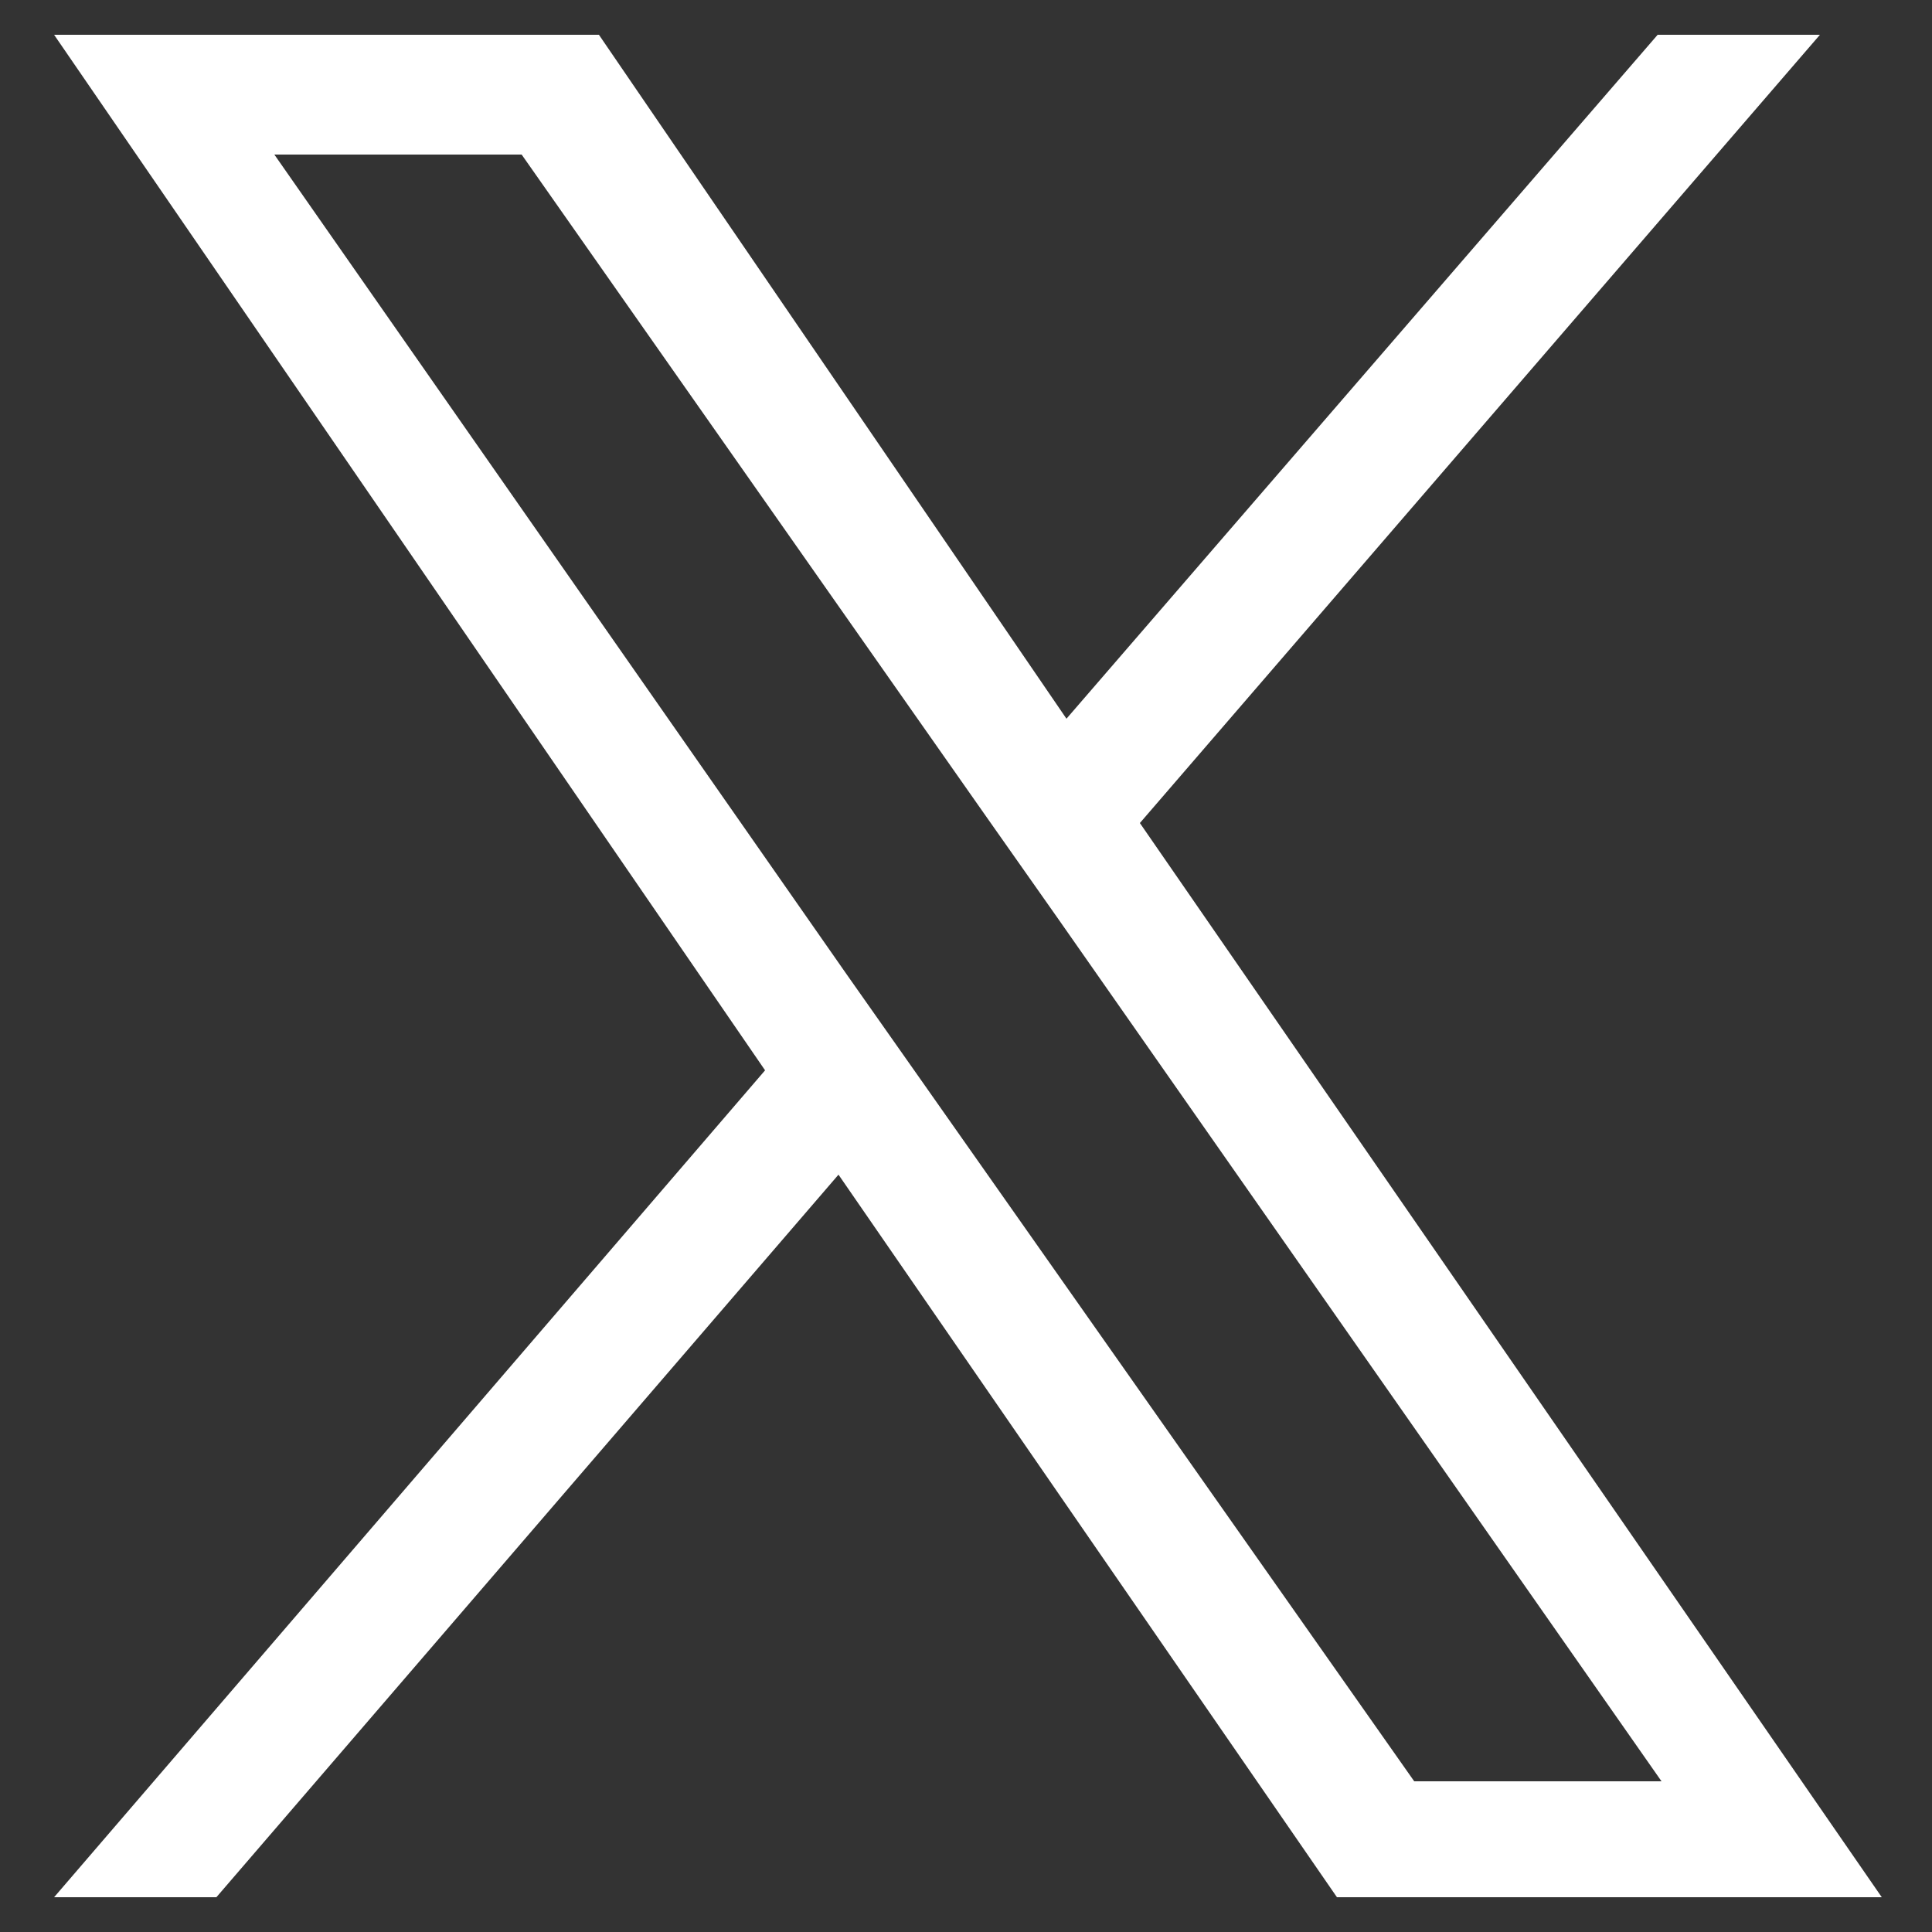 <?xml version="1.0" encoding="UTF-8"?>
<svg xmlns="http://www.w3.org/2000/svg" version="1.1" viewBox="0 0 50 50">
  <rect x="0" y="0" width="50" height="50" fill="#333333" stroke="none"/>
  <defs>
    <style>
      .cls-1 {
        fill: #fff;
      }
    </style>
  </defs>
  <!-- Generator: Adobe Illustrator 28.7.1, SVG Export Plug-In . SVG Version: 1.2.0 Build 142)  -->
  <g>
    <g id="_レイヤー_1" data-name="レイヤー_1">
      <path class="cls-1" d="M29.5,21.3L47.1.9h-4.2l-15.3,17.7L15.5.9H1.4l18.4,26.8L1.4,49.1h4.2l16.1-18.7,12.9,18.7h14.1l-19.2-27.8h0ZM23.8,27.9l-1.9-2.7L7.1,4h6.4l12,17.1,1.9,2.7,15.6,22.3h-6.4l-12.8-18.2h0Z"/>
    </g>
  </g>
</svg>